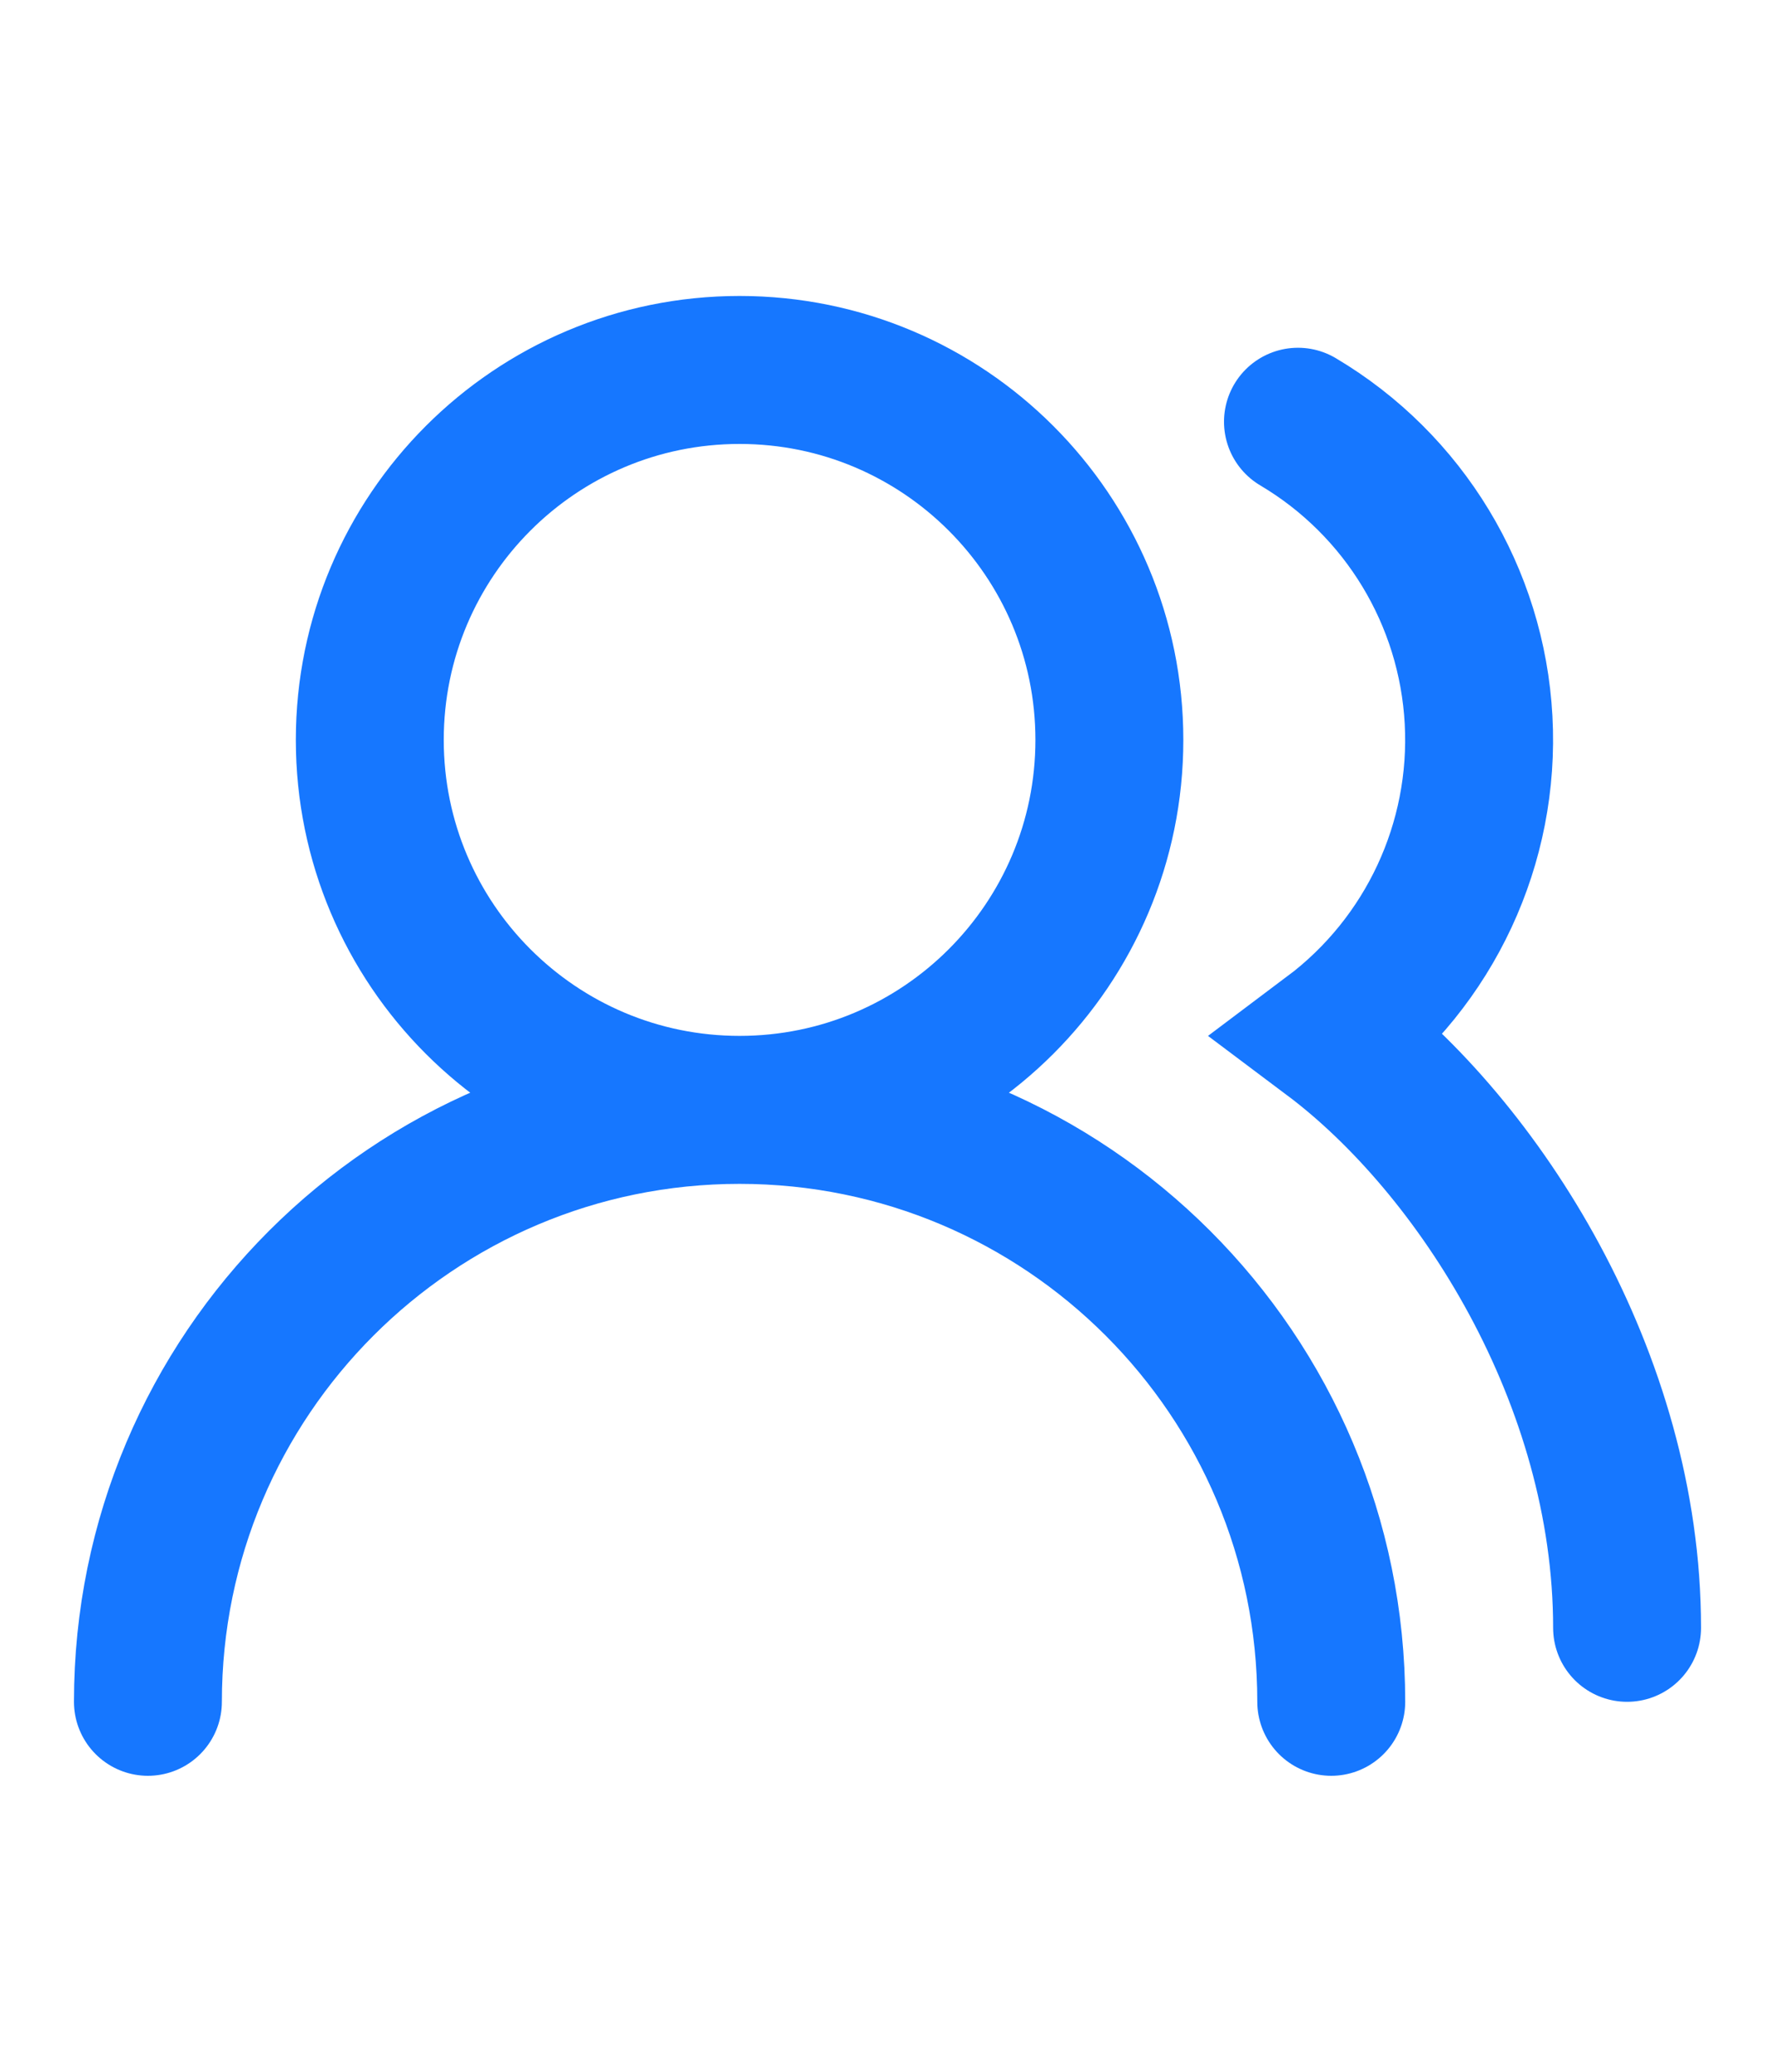 <?xml version="1.0" encoding="utf-8"?>
<svg xmlns="http://www.w3.org/2000/svg" fill="none" height="100%" overflow="visible" preserveAspectRatio="none" style="display: block;" viewBox="0 0 24 28" width="100%">
<g id="Frame 68">
<g id="Frame 63">
<g id="Users-round">
<g clip-path="url(#clip0_0_134)" id="image fill">
<g id="image">
<path d="M18 23C18 18.582 14.418 15 10 15M10 15C5.582 15 2 18.582 2 23M10 15C12.761 15 15 12.761 15 10C15 7.239 12.761 5 10 5C7.239 5 5 7.239 5 10C5 12.761 7.239 15 10 15ZM22 22C22 18.63 20 15.5 18 14C19.335 12.998 20.082 11.396 19.992 9.73C19.902 8.063 18.986 6.551 17.55 5.7" id="Vector" stroke="#1677FF" stroke-linecap="round" stroke-width="2"/>
</g>
</g>
</g>
</g>
</g>
<defs>
<clipPath id="clip0_0_134">
<rect fill="white" height="24" transform="translate(0 2)" width="24"/>
</clipPath>
</defs>
</svg>